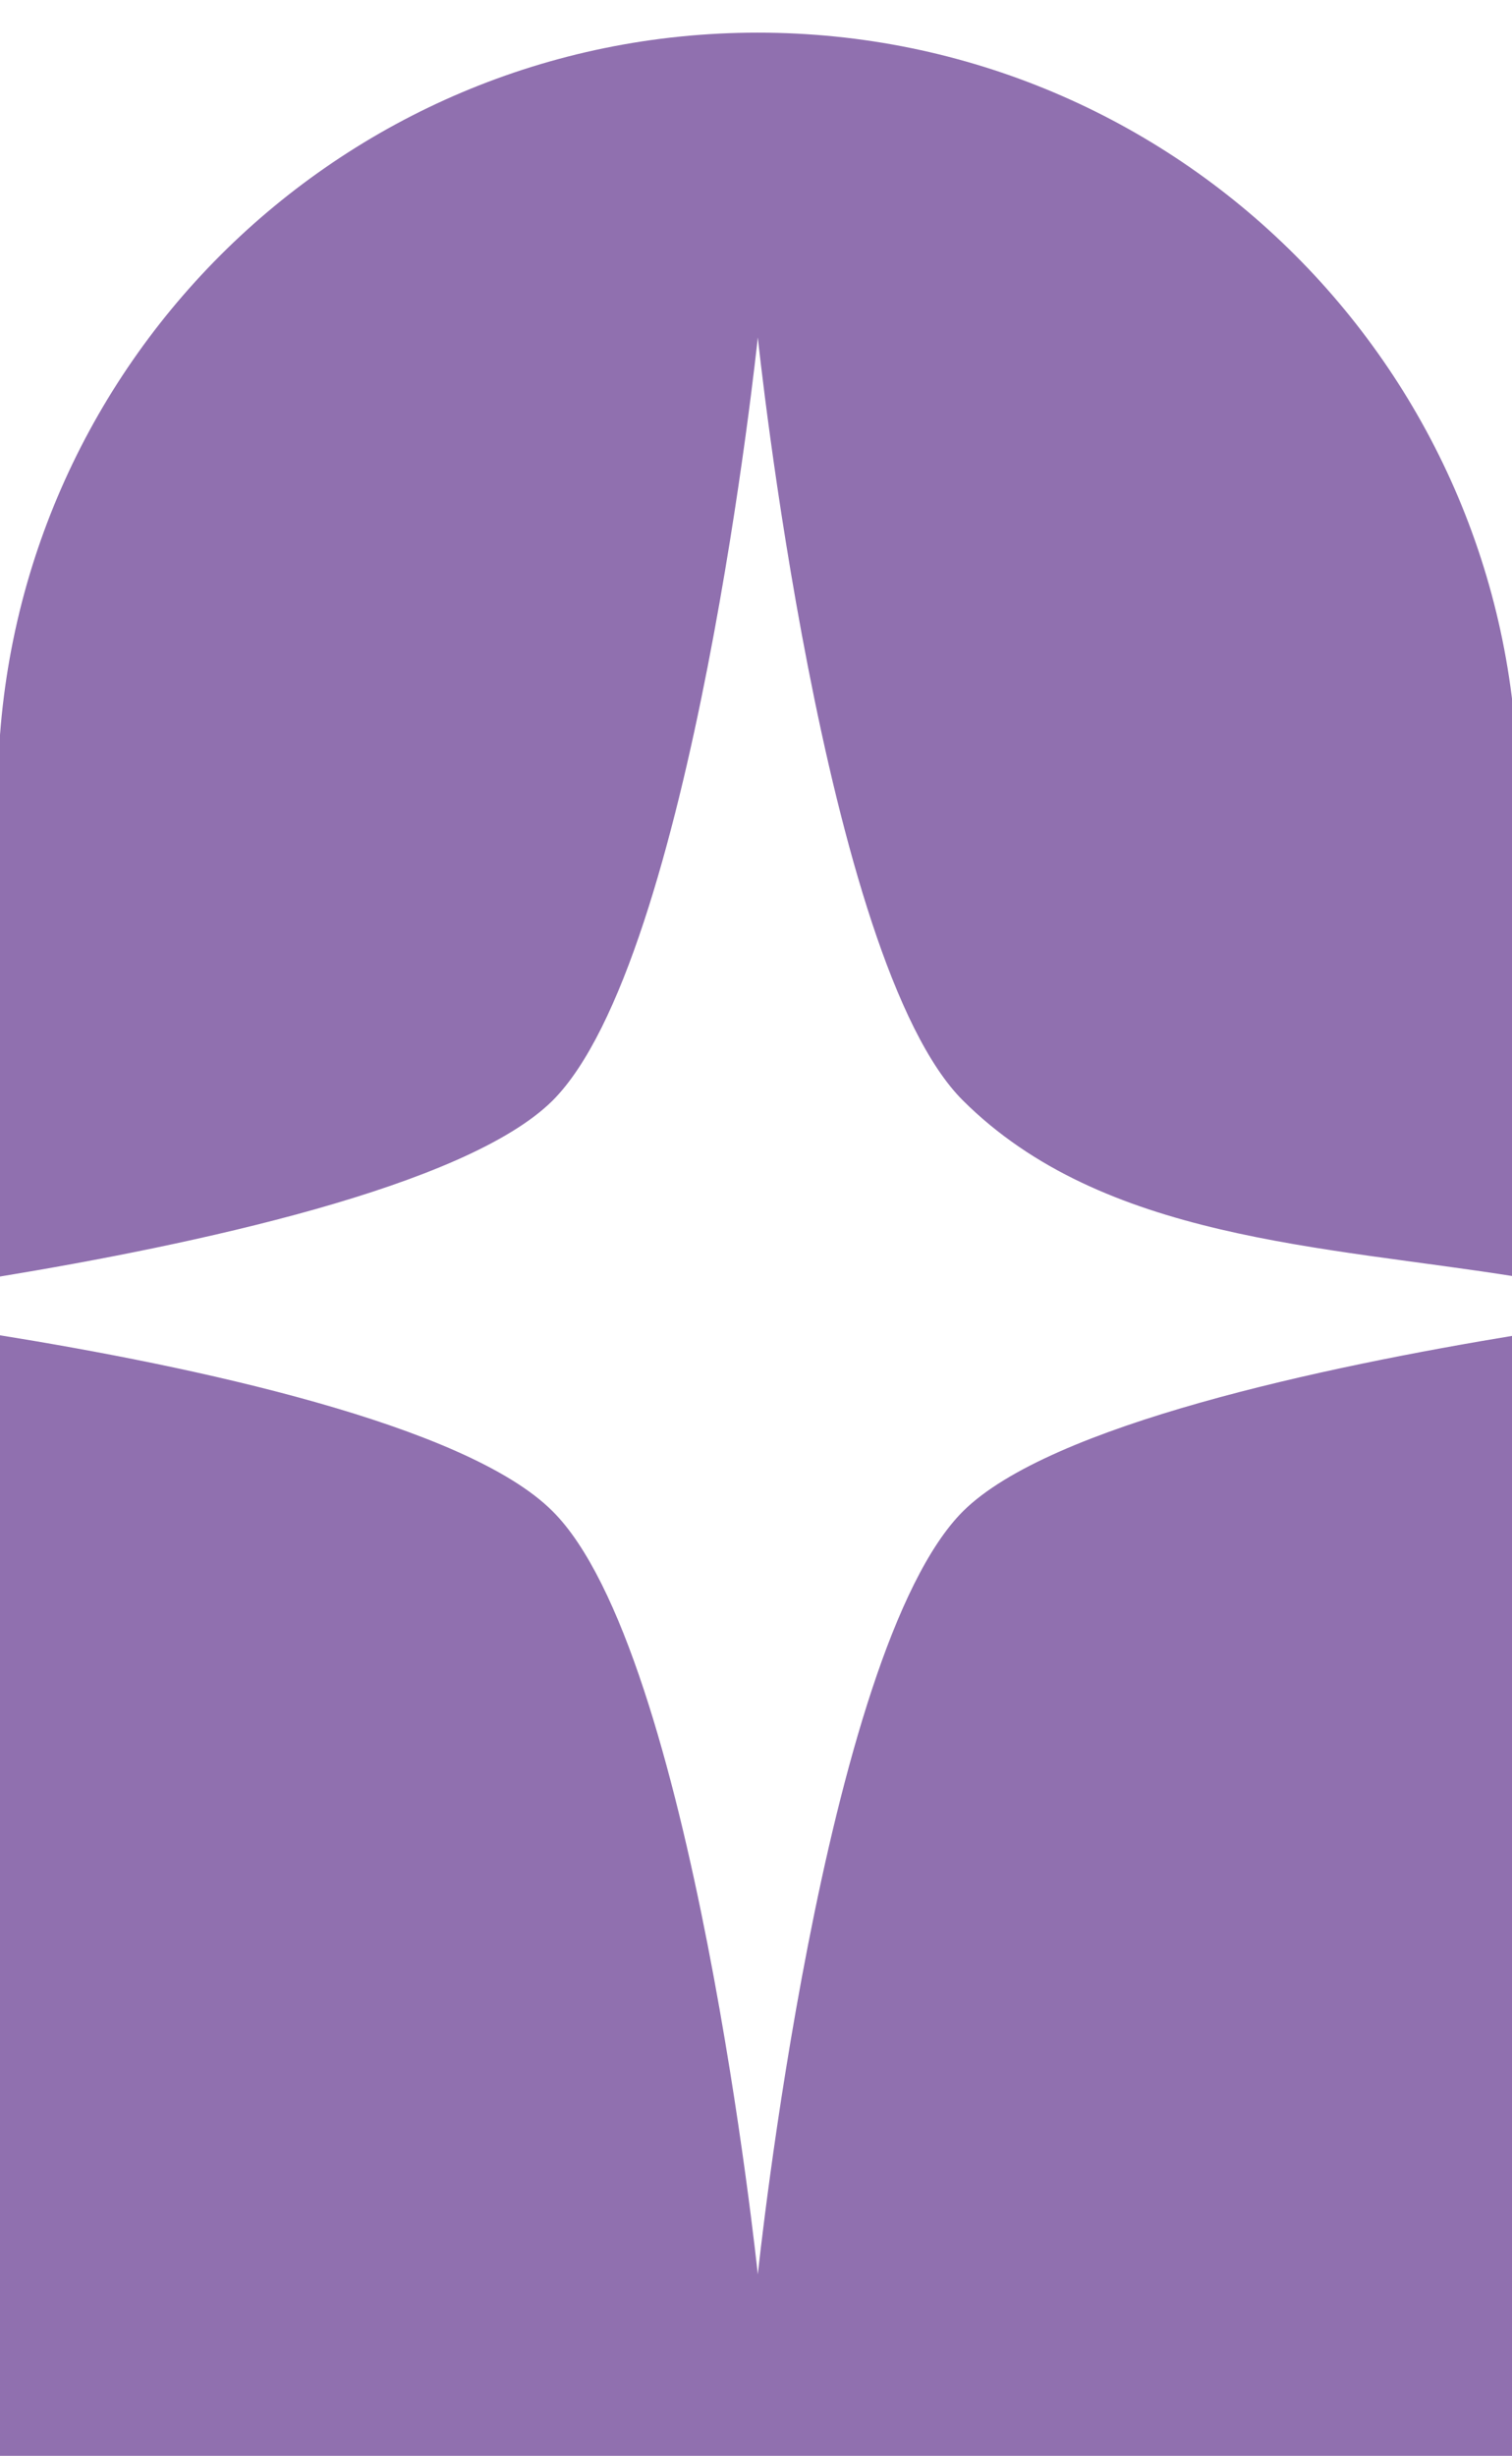 <?xml version="1.0" encoding="UTF-8"?>
<svg id="Calque_1" xmlns="http://www.w3.org/2000/svg" version="1.1" viewBox="0 0 208.5 338.5">
  <!-- Generator: Adobe Illustrator 29.2.1, SVG Export Plug-In . SVG Version: 2.1.0 Build 116)  -->
  <defs>
    <style>
      .st0 {
        fill: #9070af;
      }
    </style>
  </defs>
  <path class="st0" d="M76.2,151.7c19.3-19.3,28.3-105.2,28.3-105.2,0,0,9,86,28.3,105.2s49.7,20,76.5,24.3v-66.7c0-57.9-46.9-104.8-104.8-104.8h0C46.6,4.5-.3,51.4-.3,109.3v66.7c26.8-4.4,64.5-12.4,76.5-24.3Z"/>
  <path class="st0" d="M132.8,208.3c-19.3,19.3-28.3,105.2-28.3,105.2,0,0-9-86-28.3-105.2-12-12-49.7-20-76.5-24.3v154.6h209.6v-154.6c-26.8,4.4-64.5,12.4-76.5,24.3Z"/>
</svg>